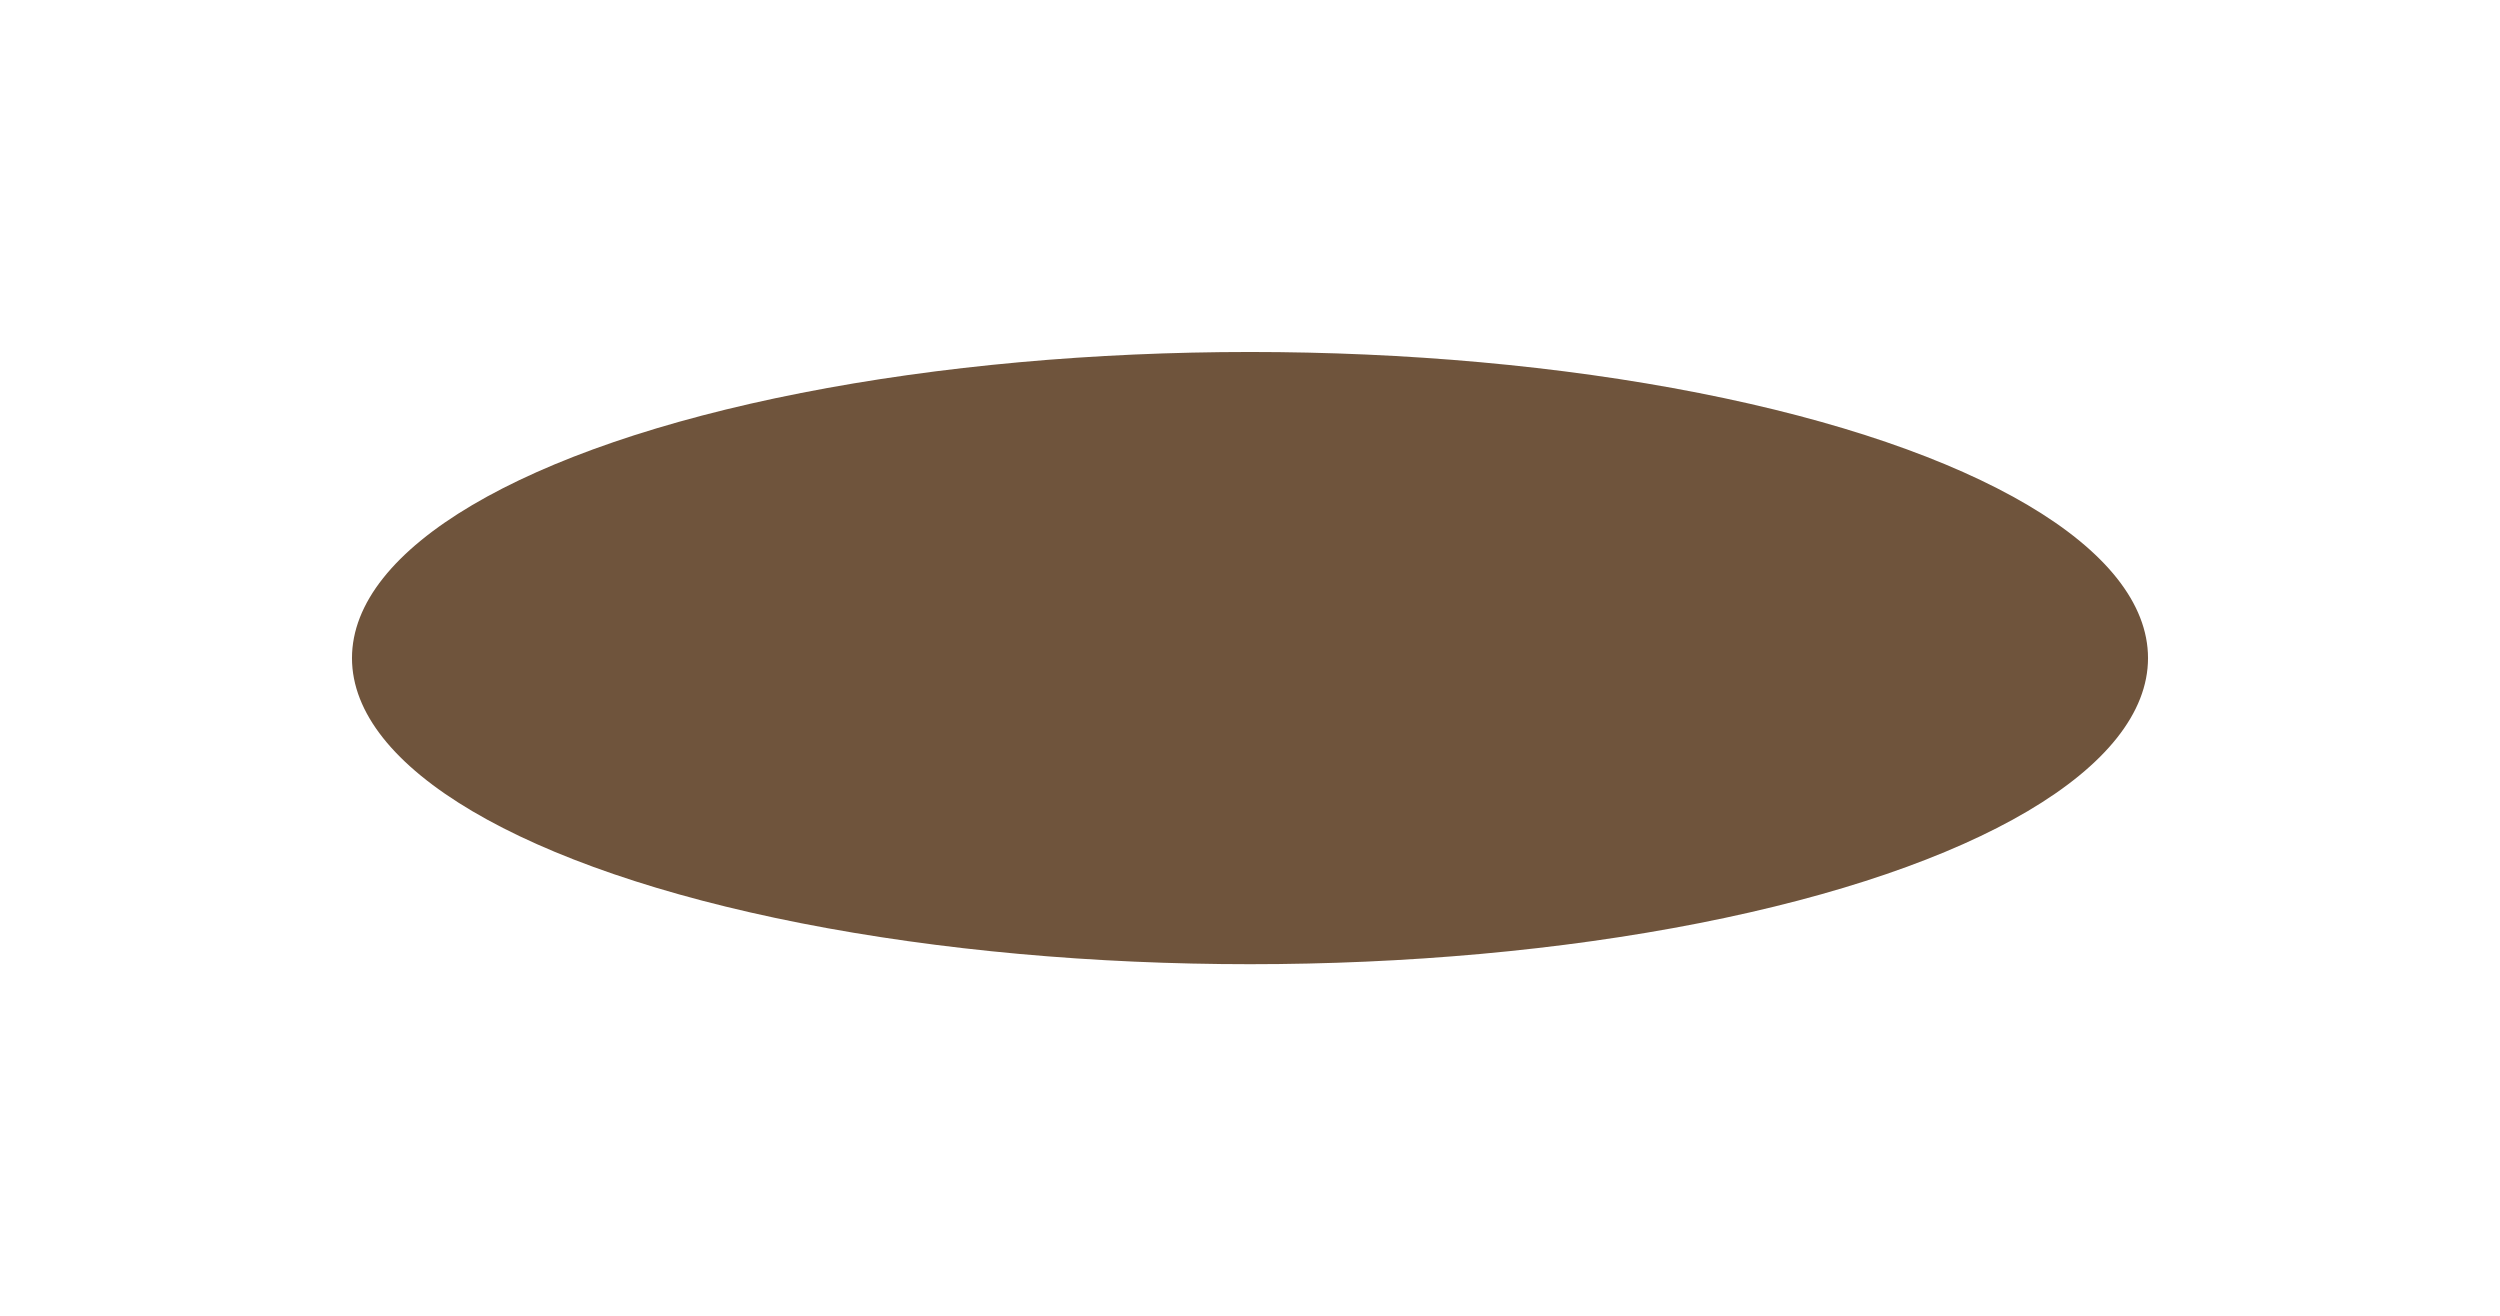 <?xml version="1.0" encoding="UTF-8"?> <svg xmlns="http://www.w3.org/2000/svg" width="1662" height="875" viewBox="0 0 1662 875" fill="none"><g opacity="0.9" filter="url(#filter0_f_91_50)"><ellipse cx="831" cy="437.5" rx="597" ry="203.5" fill="#5F4127"></ellipse></g><defs><filter id="filter0_f_91_50" x="0" y="0" width="1662" height="875" filterUnits="userSpaceOnUse" color-interpolation-filters="sRGB"><feFlood flood-opacity="0" result="BackgroundImageFix"></feFlood><feBlend mode="normal" in="SourceGraphic" in2="BackgroundImageFix" result="shape"></feBlend><feGaussianBlur stdDeviation="117" result="effect1_foregroundBlur_91_50"></feGaussianBlur></filter></defs></svg> 
